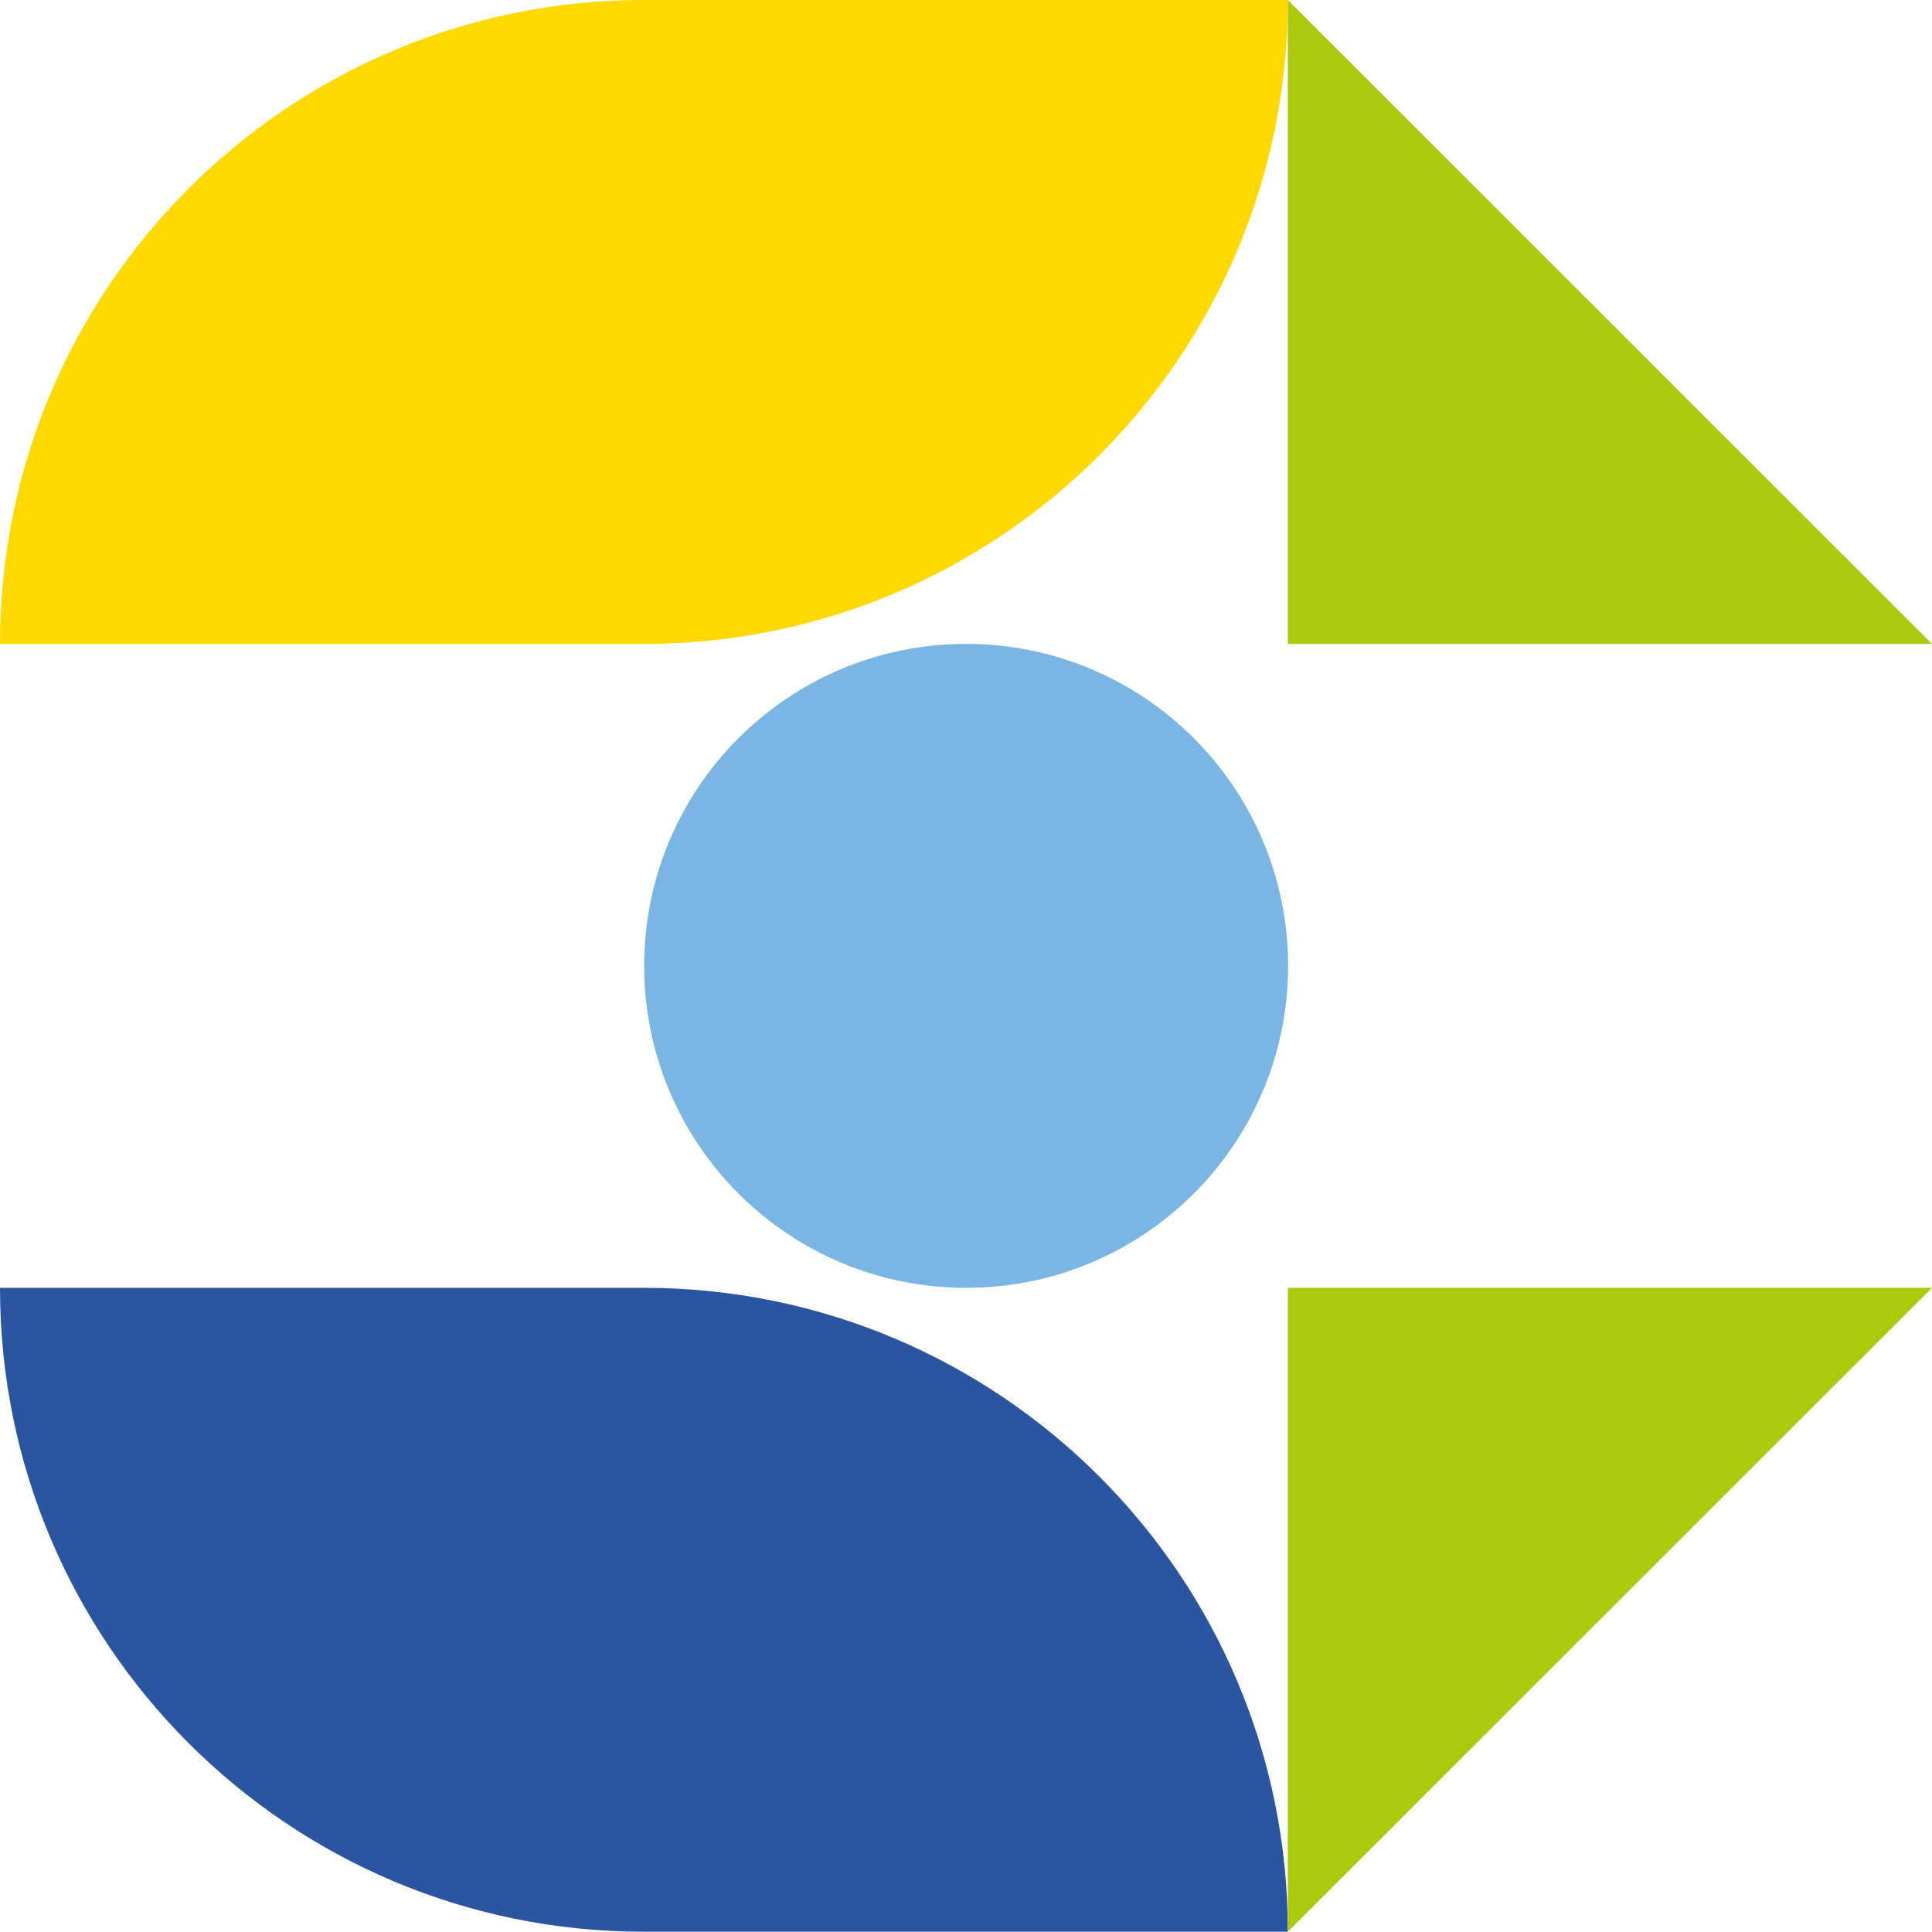 <svg xmlns="http://www.w3.org/2000/svg" id="Livello_2" data-name="Livello 2" viewBox="0 0 73.99 73.98"><defs><style> .cls-1 { fill: #2c55a1; } .cls-1, .cls-2 { fill-rule: evenodd; } .cls-1, .cls-2, .cls-3, .cls-4 { stroke-width: 0px; } .cls-2 { fill: #ffd900; } .cls-3 { fill: #7ab5e3; } .cls-4 { fill: #acc90d; } </style></defs><g id="Livello_1-2" data-name="Livello 1"><g><path class="cls-3" d="M37,49.32c6.81,0,12.33-5.52,12.33-12.33s-5.52-12.33-12.33-12.33-12.33,5.52-12.33,12.33,5.52,12.33,12.33,12.33"></path><path class="cls-1" d="M24.66,73.98h24.66c0-13.62-11.04-24.66-24.66-24.66H0c0,13.62,11.04,24.66,24.66,24.66h0Z"></path><path class="cls-2" d="M24.66,24.66H0C0,11.04,11.04,0,24.66,0h24.66c0,13.62-11.04,24.66-24.66,24.66h0Z"></path><polygon class="cls-4" points="49.32 0 49.32 24.66 73.99 24.66 49.32 0 49.32 0"></polygon><polygon class="cls-4" points="49.32 73.98 49.32 49.32 73.99 49.32 49.32 73.98 49.32 73.98"></polygon></g></g></svg>